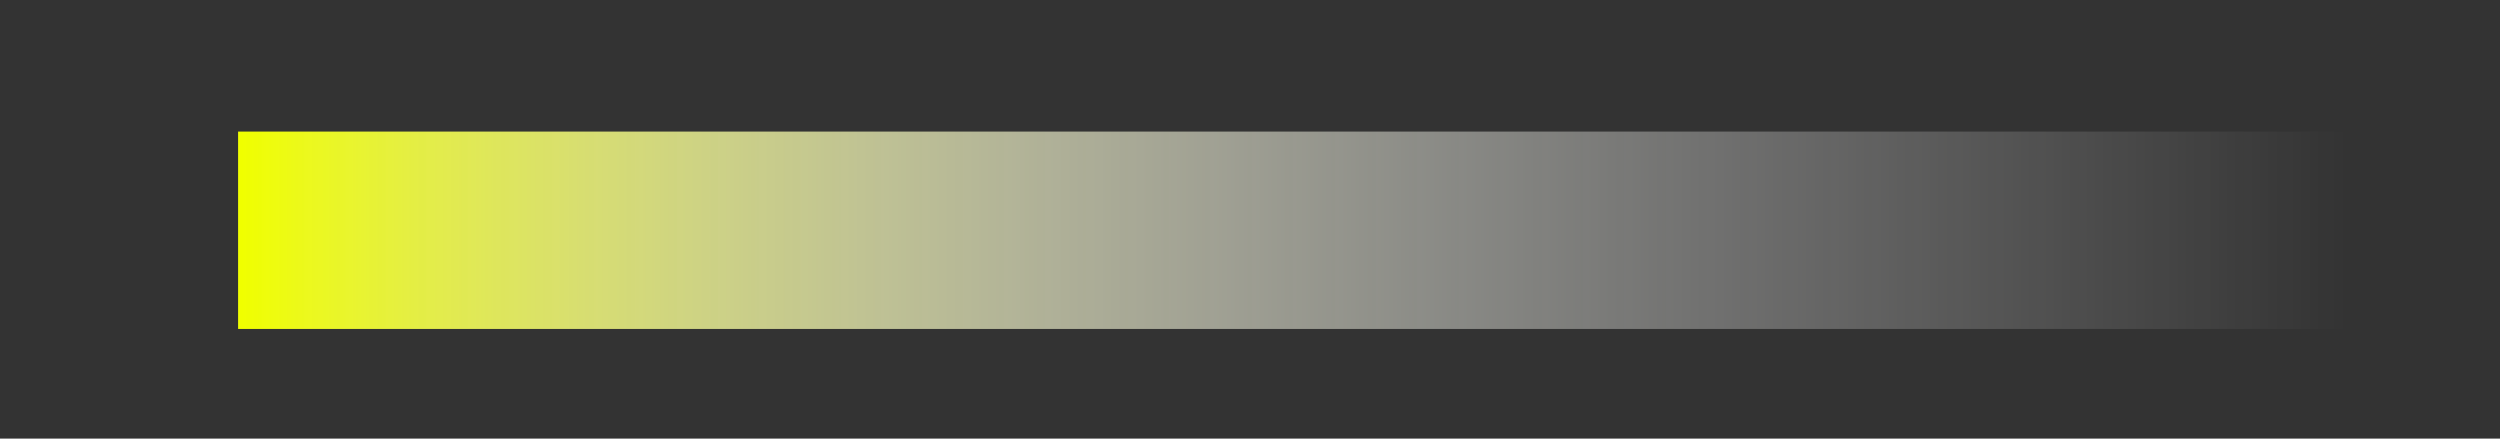 <?xml version="1.0" encoding="UTF-8"?> <!-- Generator: Adobe Illustrator 24.3.0, SVG Export Plug-In . SVG Version: 6.00 Build 0) --> <svg xmlns="http://www.w3.org/2000/svg" xmlns:xlink="http://www.w3.org/1999/xlink" id="Слой_1" x="0px" y="0px" viewBox="0 0 159.6 28" style="enable-background:new 0 0 159.6 28;" xml:space="preserve"><rect x="0" y="0" width="159.6" height="28" fill="#333333" stroke="none"/> <style type="text/css"> .st0{fill:url(#SVGID_1_);} .st1{fill:#165C73;} .st2{fill:url(#SVGID_2_);} .st3{fill:url(#SVGID_3_);} .st4{fill:url(#SVGID_4_);} .st5{fill:url(#SVGID_5_);} .st6{fill:url(#SVGID_6_);} .st7{fill:url(#SVGID_7_);} .st8{fill:url(#SVGID_8_);} .st9{opacity:0.8;fill:url(#SVGID_9_);} .st10{fill:none;stroke:#165C73;stroke-width:1.701;stroke-linecap:round;stroke-linejoin:round;} .st11{fill:none;stroke:#165C73;stroke-width:1.701;stroke-linecap:round;stroke-linejoin:round;stroke-dasharray:2.88,5.76;} .st12{fill:none;stroke:#165C73;stroke-width:1.701;stroke-linecap:round;stroke-linejoin:round;stroke-dasharray:2.806,5.613;} .st13{fill:url(#SVGID_10_);} .st14{opacity:0.8;fill:url(#SVGID_11_);} .st15{fill:none;stroke:#165C73;stroke-width:1.701;stroke-linecap:round;stroke-linejoin:round;stroke-dasharray:2.839,5.678;} .st16{fill:none;stroke:#165C73;stroke-width:1.701;stroke-linecap:round;stroke-linejoin:round;stroke-dasharray:2.825,5.65;} .st17{fill:#FFFFFF;} .st18{fill:url(#SVGID_12_);} .st19{fill:url(#SVGID_13_);} .st20{fill:url(#SVGID_14_);} .st21{fill:url(#SVGID_15_);} .st22{fill:url(#SVGID_16_);} .st23{fill:url(#SVGID_17_);} .st24{fill:url(#SVGID_18_);} .st25{fill:url(#SVGID_19_);} .st26{fill:url(#SVGID_20_);} .st27{fill:#3A8799;} .st28{fill:url(#SVGID_21_);} .st29{fill:#58B4E1;} .st30{fill:url(#SVGID_22_);} .st31{fill:url(#SVGID_23_);} .st32{fill:url(#SVGID_24_);} .st33{fill:#2D798E;} .st34{fill:url(#SVGID_25_);} .st35{fill:url(#SVGID_26_);} .st36{fill:url(#SVGID_27_);} .st37{fill:#E6E6E6;} .st38{fill:url(#SVGID_28_);} .st39{fill:url(#SVGID_29_);} .st40{fill:url(#SVGID_30_);} .st41{fill:url(#SVGID_31_);} .st42{fill:url(#SVGID_32_);} .st43{fill:url(#SVGID_33_);} .st44{fill:url(#SVGID_34_);} .st45{fill:url(#SVGID_35_);} .st46{fill:url(#SVGID_36_);} .st47{fill:url(#SVGID_37_);} .st48{fill:url(#SVGID_38_);} .st49{fill:url(#SVGID_39_);} .st50{fill:url(#SVGID_40_);} .st51{fill:url(#SVGID_41_);} .st52{fill:url(#SVGID_42_);} .st53{fill:url(#SVGID_43_);} .st54{fill:url(#SVGID_44_);} .st55{fill:url(#SVGID_45_);} .st56{fill:url(#SVGID_46_);} .st57{fill:url(#SVGID_47_);} .st58{fill:url(#SVGID_48_);} .st59{fill:url(#SVGID_49_);} .st60{fill:url(#SVGID_50_);} .st61{fill:url(#SVGID_51_);} .st62{fill:url(#SVGID_52_);} .st63{fill:url(#SVGID_53_);} .st64{fill:url(#SVGID_54_);} .st65{fill:url(#SVGID_55_);} .st66{fill:url(#SVGID_56_);} .st67{fill:url(#SVGID_57_);} .st68{fill:url(#SVGID_58_);} .st69{fill:url(#SVGID_59_);} .st70{fill:url(#SVGID_60_);} .st71{fill:url(#SVGID_61_);} .st72{fill:url(#SVGID_62_);} .st73{fill:url(#SVGID_63_);} .st74{fill:url(#SVGID_64_);} .st75{fill:url(#SVGID_65_);} .st76{fill:url(#SVGID_66_);} .st77{fill:url(#SVGID_67_);} .st78{fill:none;stroke:#165C73;stroke-miterlimit:10;} .st79{fill:url(#SVGID_68_);} .st80{fill:url(#SVGID_69_);} </style> <linearGradient id="SVGID_1_" gradientUnits="userSpaceOnUse" x1="15.168" y1="-54.445" x2="149.948" y2="-54.445" gradientTransform="matrix(1 0 0 -9 0 -475.339)"> <stop offset="1.736111e-03" style="stop-color:#F0FF00"></stop> <stop offset="4.393272e-02" style="stop-color:#F2FF26;stop-opacity:0.958"></stop> <stop offset="0.101" style="stop-color:#F5FF53;stop-opacity:0.9"></stop> <stop offset="0.164" style="stop-color:#F7FF7D;stop-opacity:0.838"></stop> <stop offset="0.231" style="stop-color:#F9FFA0;stop-opacity:0.771"></stop> <stop offset="0.303" style="stop-color:#FBFFBE;stop-opacity:0.698"></stop> <stop offset="0.382" style="stop-color:#FDFFD6;stop-opacity:0.618"></stop> <stop offset="0.472" style="stop-color:#FEFFE8;stop-opacity:0.528"></stop> <stop offset="0.578" style="stop-color:#FEFFF5;stop-opacity:0.422"></stop> <stop offset="0.715" style="stop-color:#FFFFFD;stop-opacity:0.285"></stop> <stop offset="0.999" style="stop-color:#FFFFFF;stop-opacity:0"></stop> </linearGradient> <rect x="15.2" y="8.4" class="st0" width="134.8" height="12.6"></rect> </svg> 